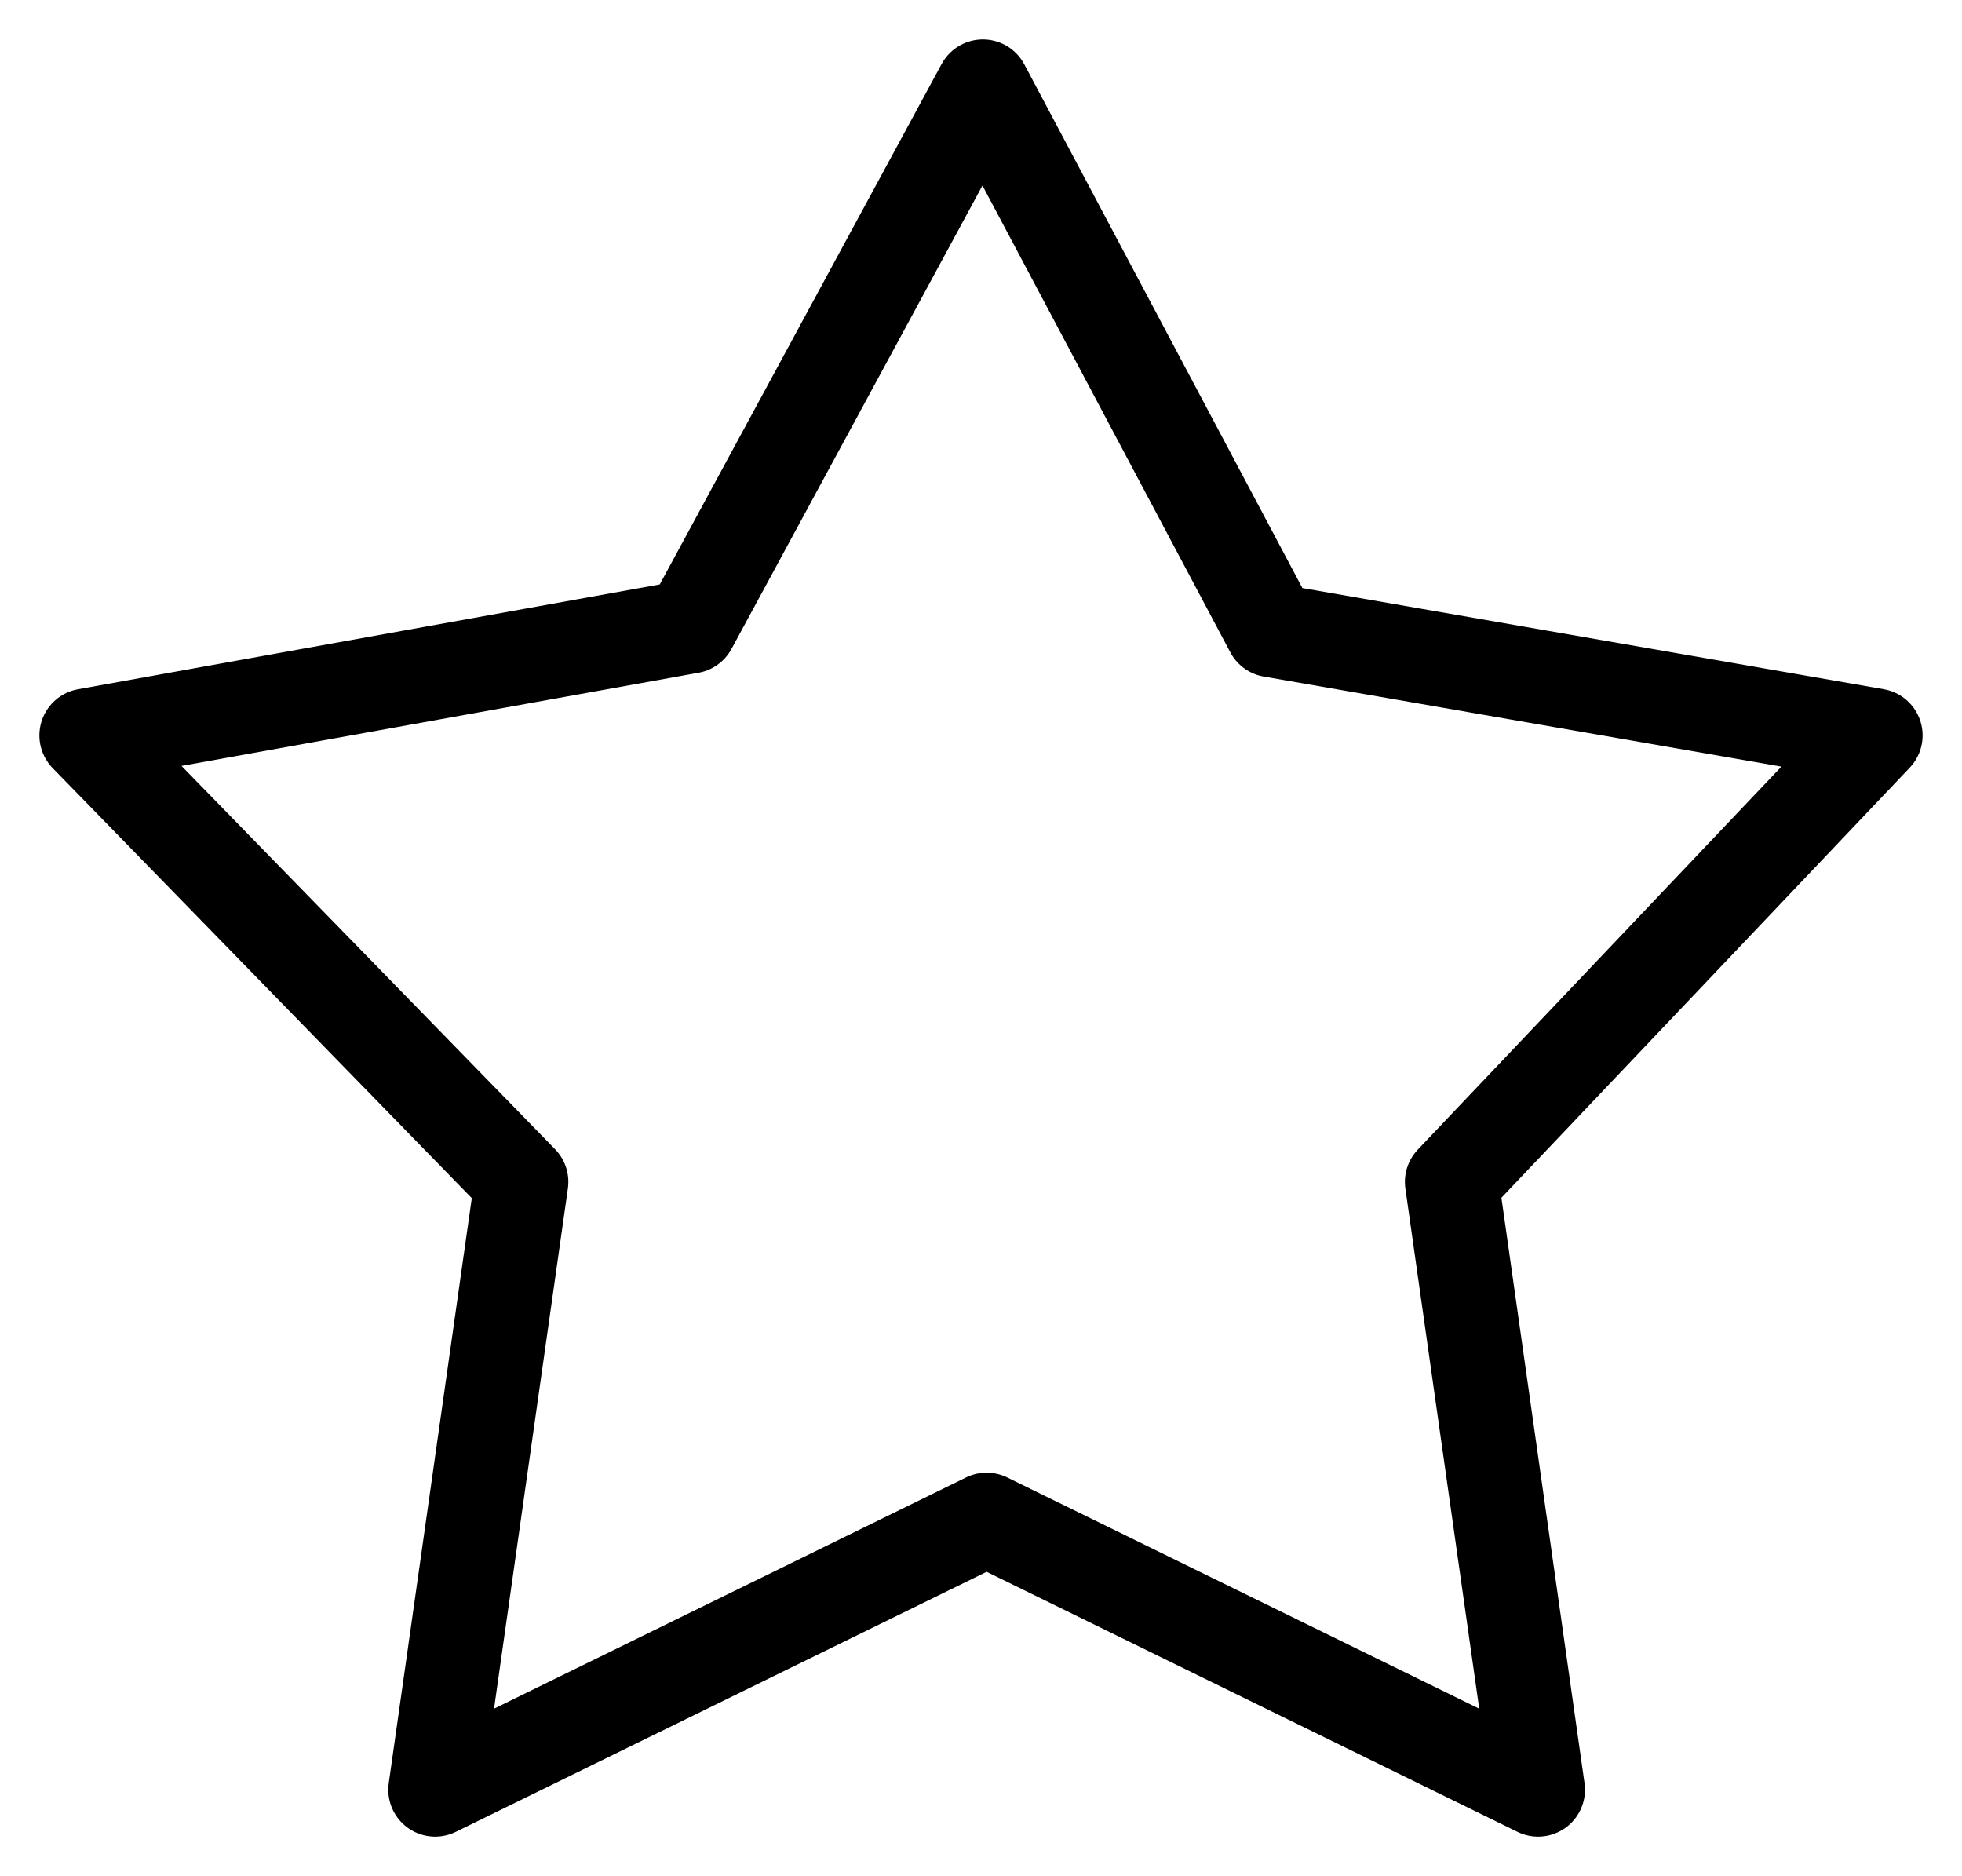 <svg xmlns="http://www.w3.org/2000/svg" xmlns:xlink="http://www.w3.org/1999/xlink" x="0px" y="0px" viewBox="0 0 52.3 50" style="enable-background:new 0 0 52.3 50;" xml:space="preserve"><style type="text/css">	.w2{fill:none;stroke:currentColor;stroke-width:2.5;stroke-linecap:round;stroke-linejoin:round;}</style>	<g class="wdt0">		<path class="w2" d="M26.2,2.3l7.7,14.5L50,19.6L38.7,31.5l2.3,16.2l-14.7-7.2l-14.7,7.2l2.3-16.2L2.3,19.6   l16.1-2.9L26.2,2.3z"></path>	</g></svg>